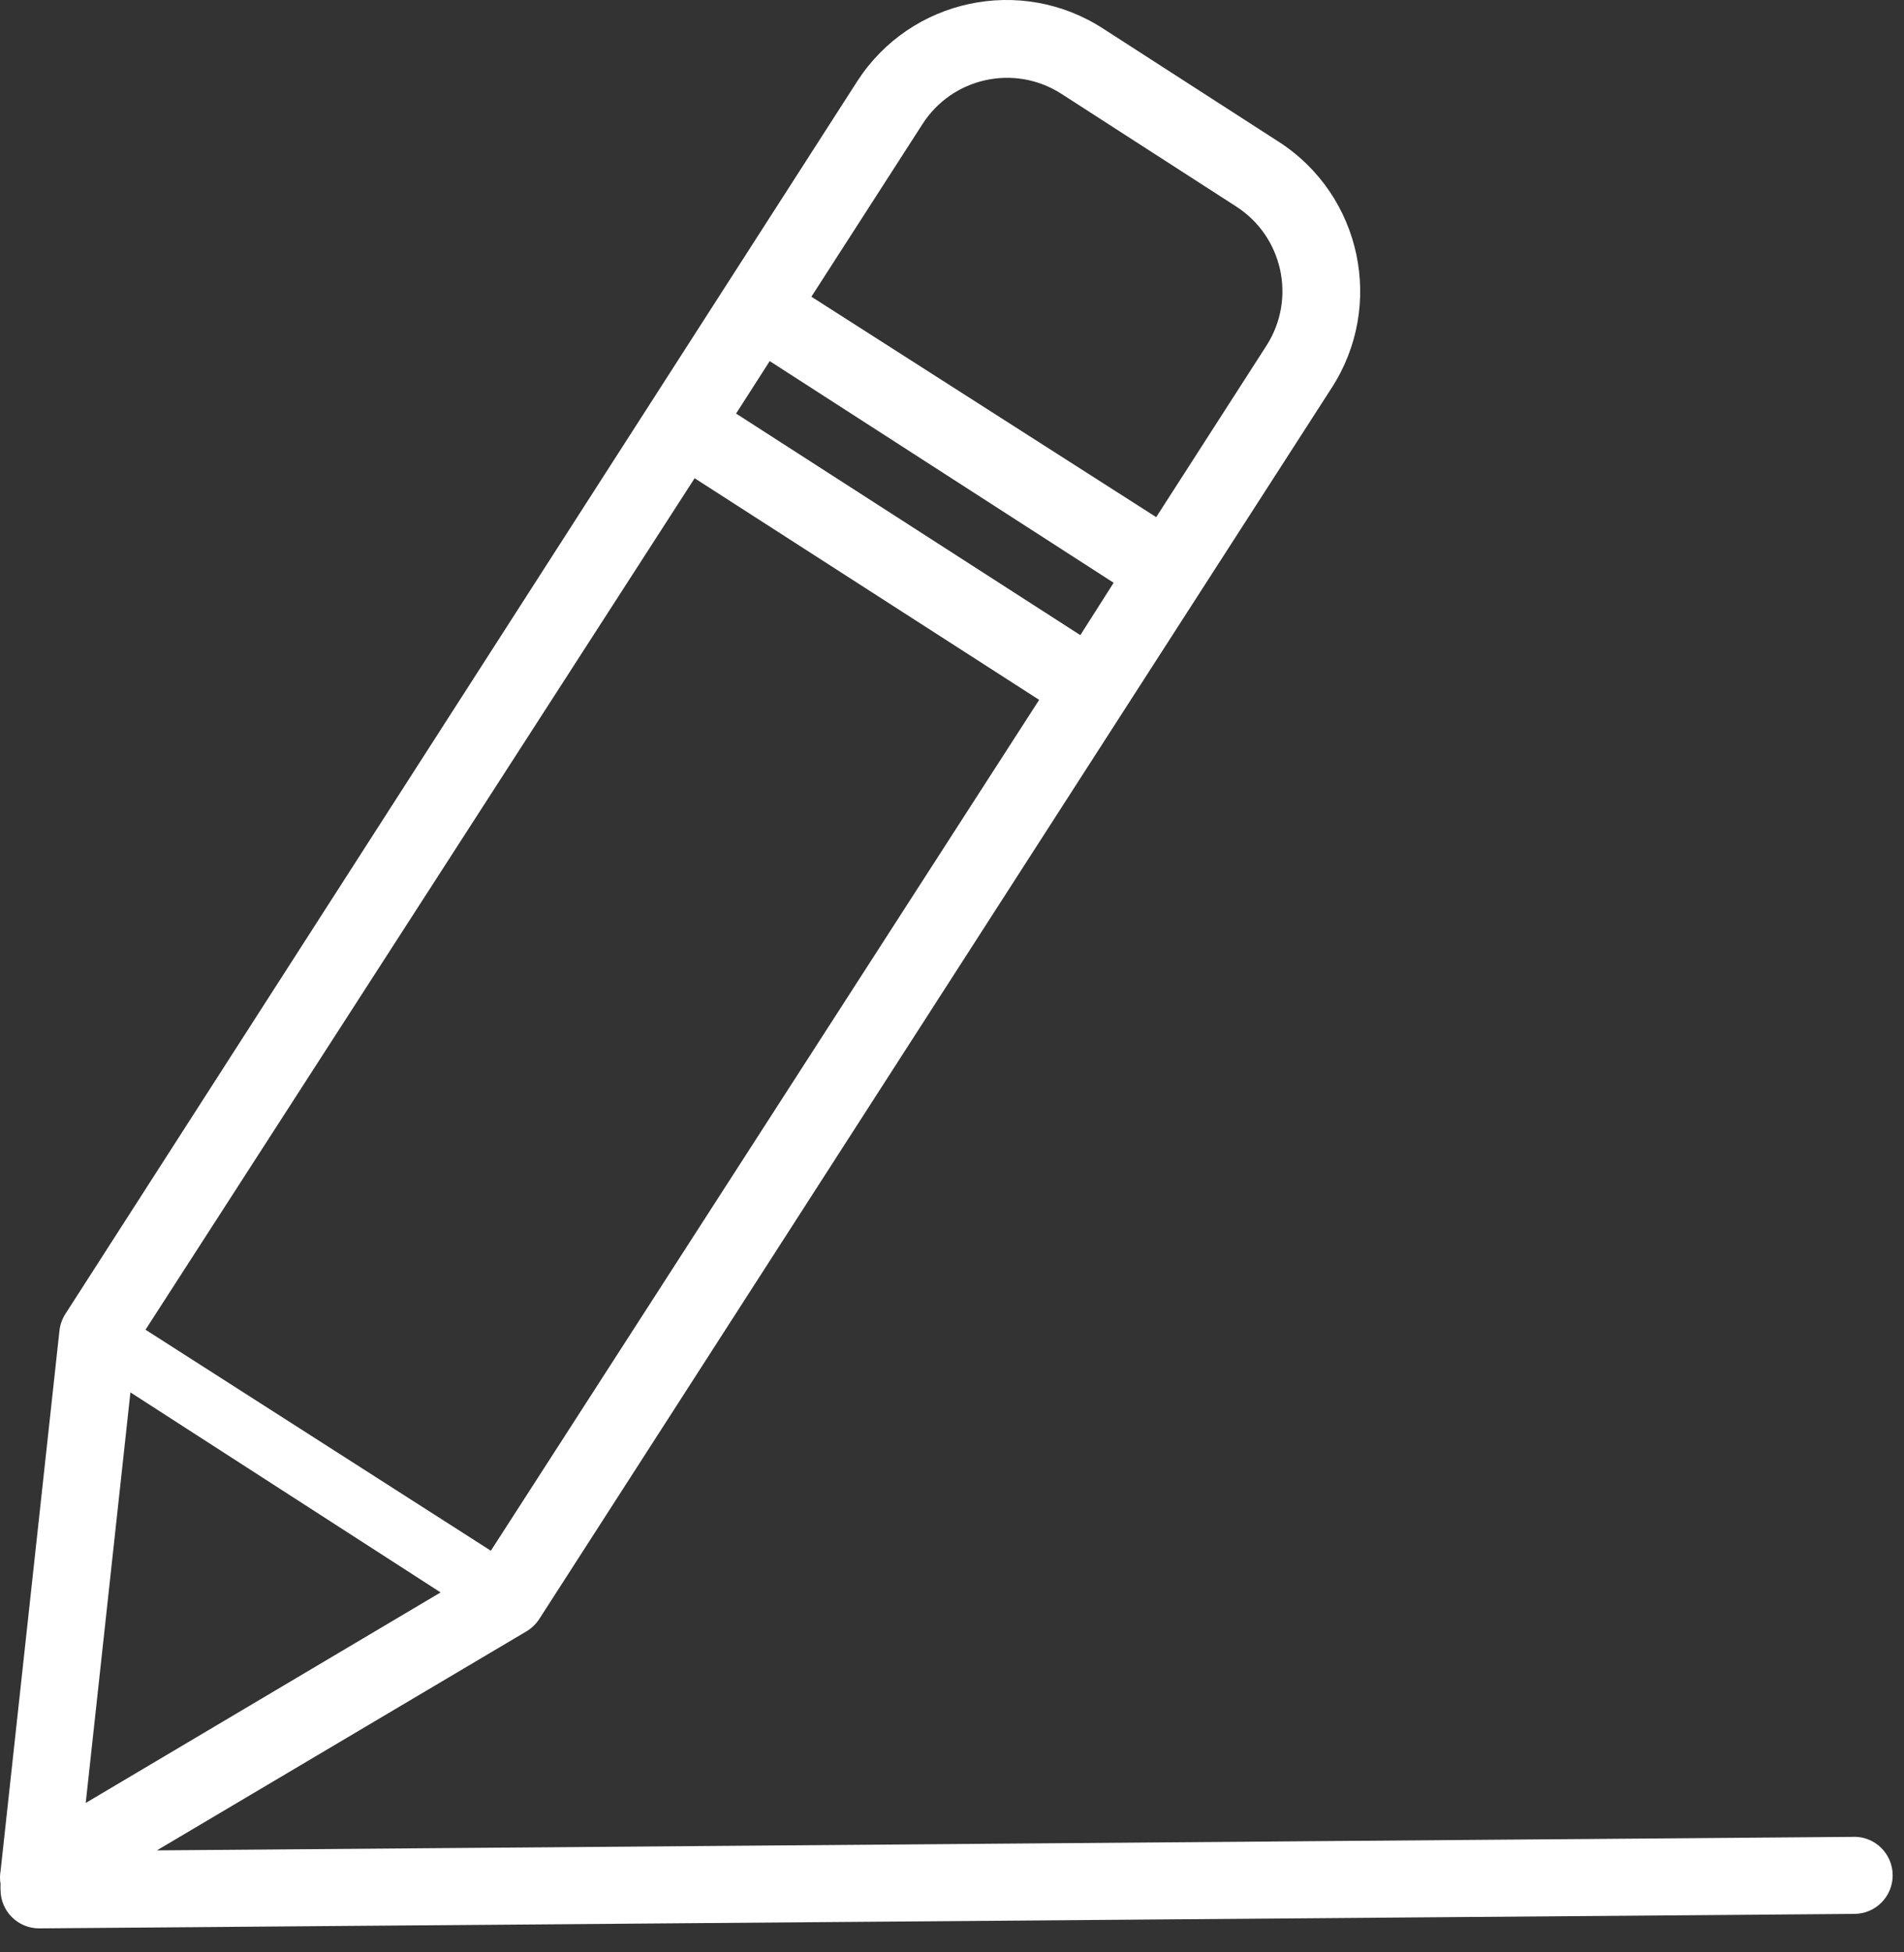<svg width="40" height="41" viewBox="0 0 40 41" fill="none" xmlns="http://www.w3.org/2000/svg">
<rect x="0" y="0" width="40" height="41" fill="#333333" stroke="none"/>
<path id="Vector" d="M38.953 38.574L3.296 38.858L11.064 34.256C11.171 34.191 11.262 34.103 11.33 33.998L23.629 14.894L25.209 12.441L27.974 8.149C29.096 6.418 28.603 4.105 26.873 2.983C26.867 2.979 26.86 2.974 26.854 2.971L23.177 0.602C21.446 -0.521 19.134 -0.028 18.012 1.702C18.007 1.708 18.003 1.715 18 1.721L1.372 27.595C1.305 27.701 1.262 27.82 1.249 27.944L0.012 39.293C-0.004 39.382 -0.004 39.475 0.012 39.564C0.009 39.607 0.009 39.651 0.012 39.693C0.015 40.138 0.377 40.496 0.822 40.496L38.953 40.192C39.4 40.192 39.762 39.83 39.762 39.382C39.762 38.935 39.4 38.572 38.953 38.572V38.574ZM9.258 33.44L1.801 37.862L2.74 29.24L9.258 33.442V33.44ZM10.313 32.566L3.057 27.924L14.593 10.043L21.831 14.697L10.313 32.564V32.566ZM16.172 7.584L23.396 12.238L22.696 13.338L15.464 8.685L16.17 7.584H16.172ZM19.376 2.612C20.002 1.629 21.305 1.338 22.29 1.965L25.966 4.334C26.947 4.962 27.236 6.264 26.613 7.248L24.29 10.86L17.046 6.231L19.376 2.612Z" fill="white"/>
</svg>
